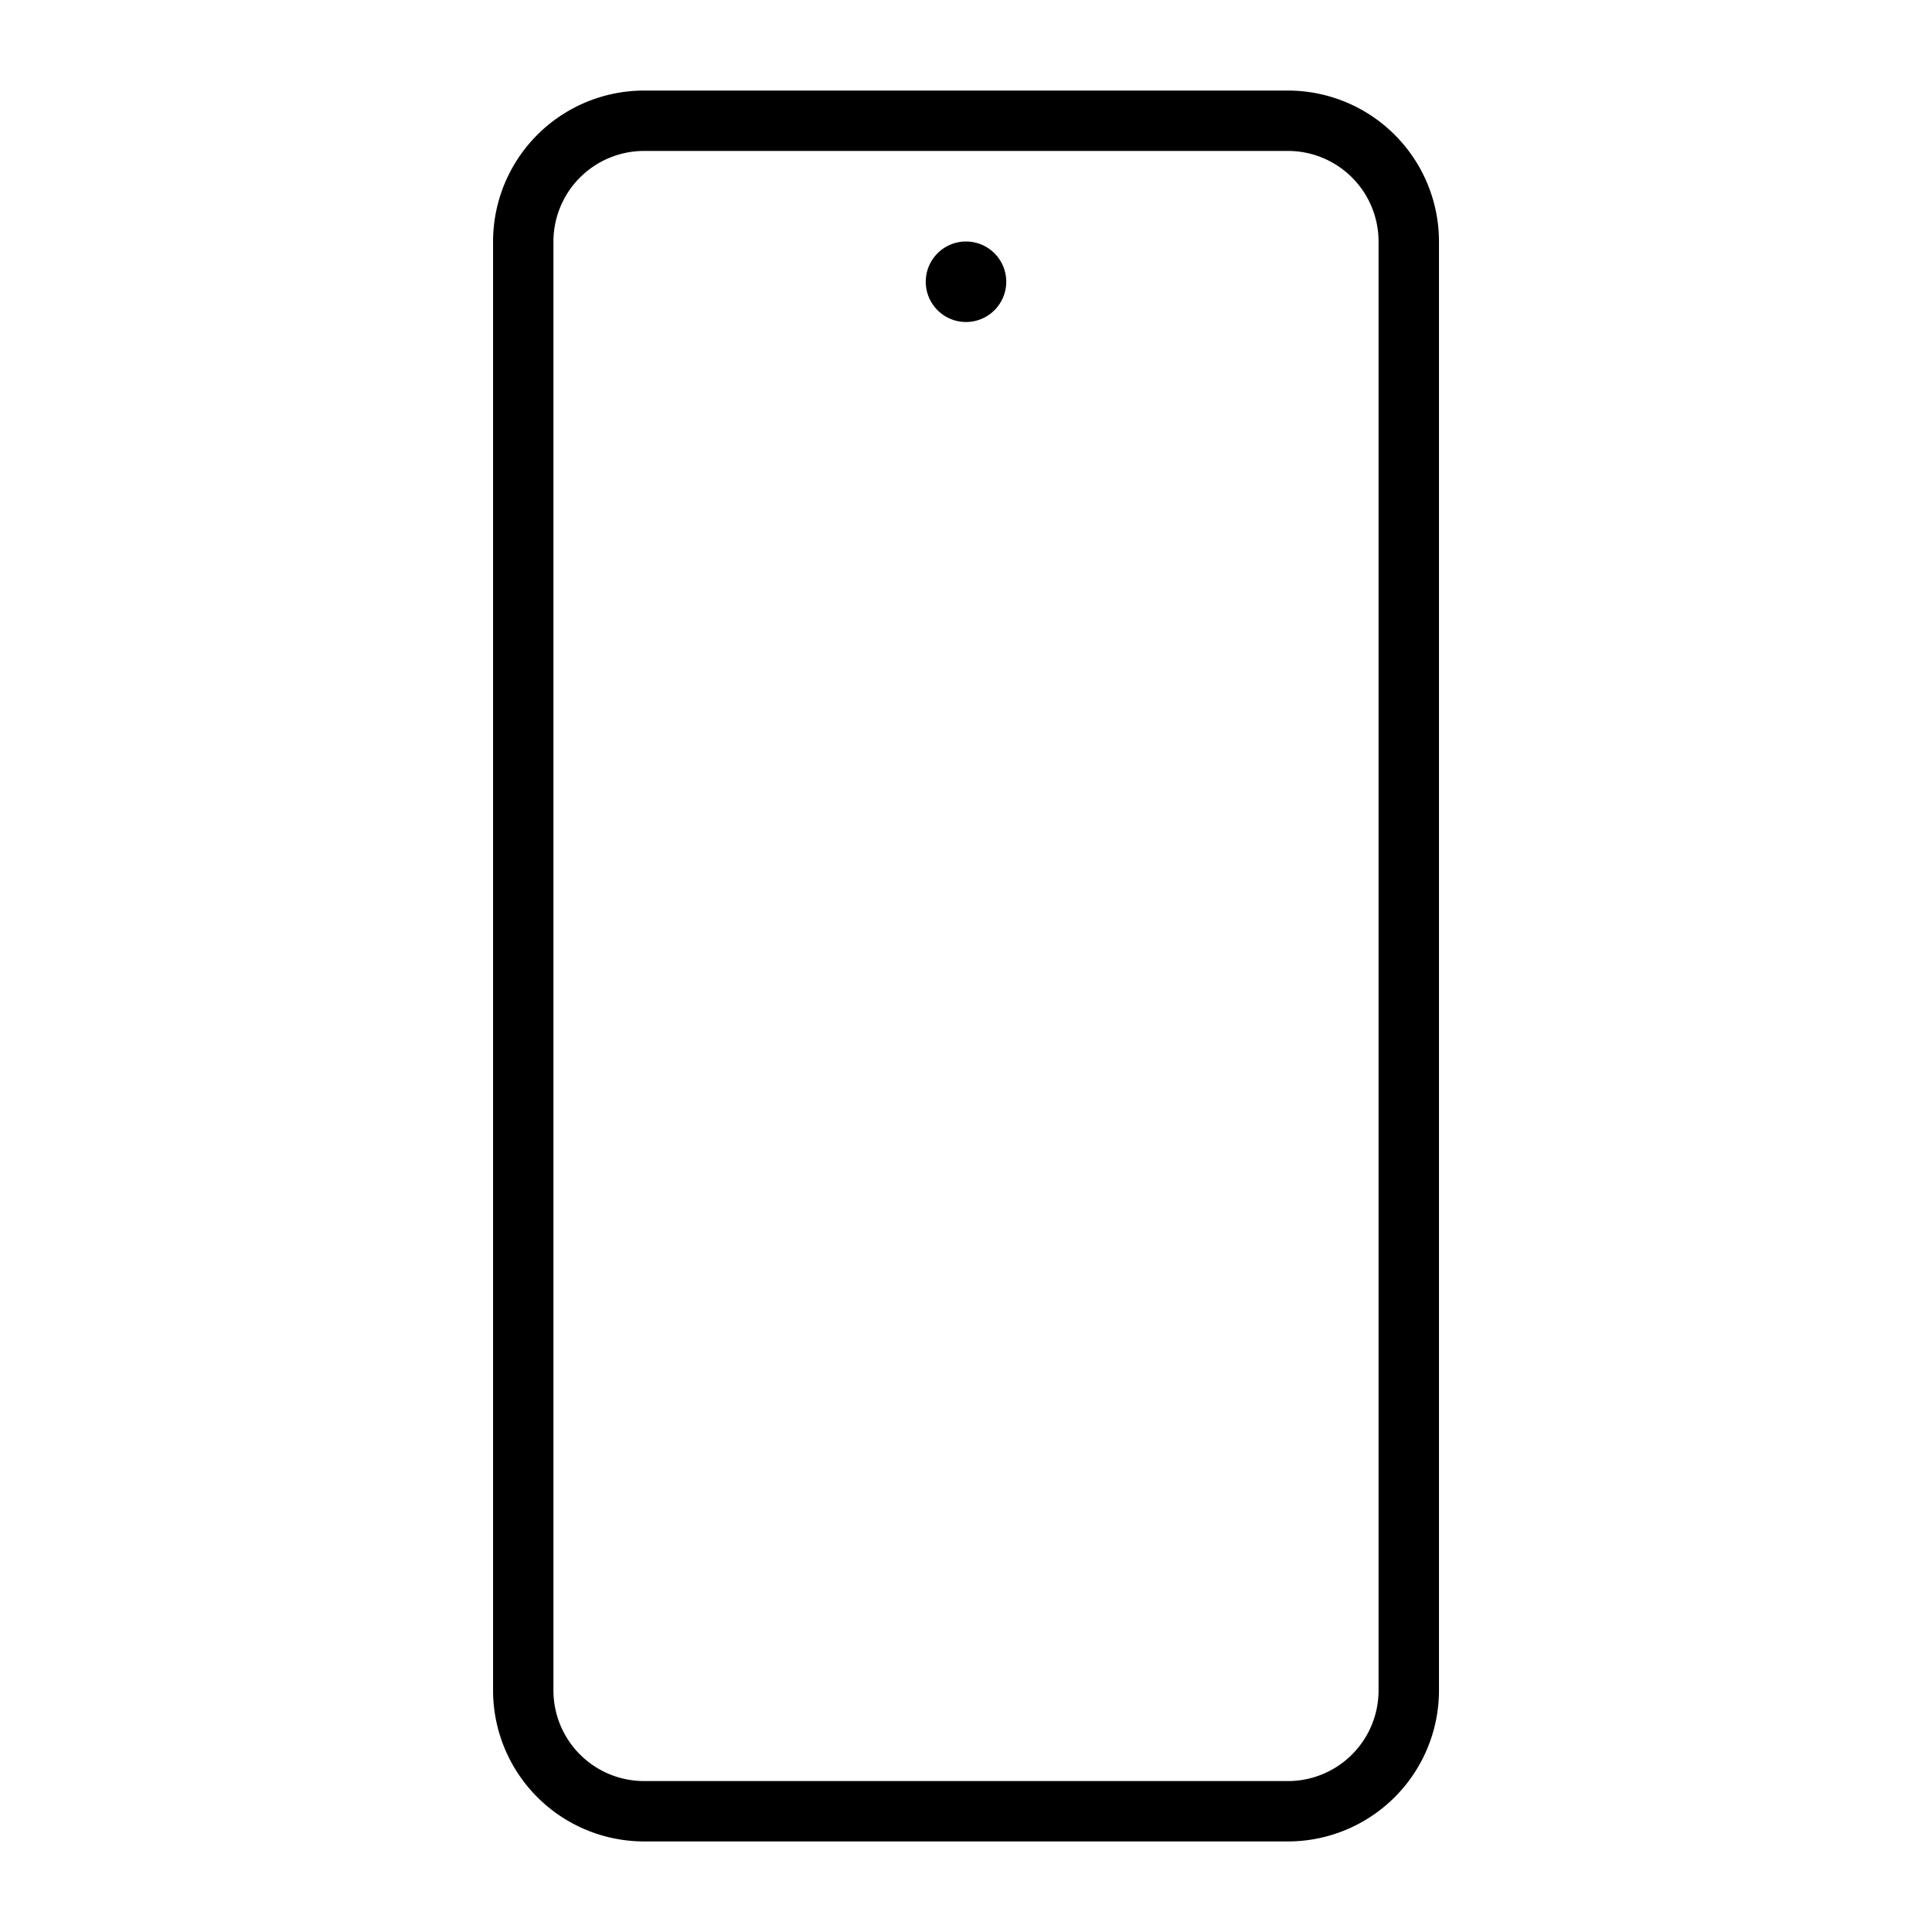 <svg id="product_type_mobile" xmlns="http://www.w3.org/2000/svg" width="48" height="48" viewBox="0 0 48 48">
  <rect id="Image_container" data-name="Image container" width="48" height="48" fill="none"/>
  <path id="Path_8411" data-name="Path 8411" d="M6695.75-1836.5a3.755,3.755,0,0,1-3.75-3.75v-36a3.754,3.754,0,0,1,3.75-3.75h16a3.754,3.754,0,0,1,3.751,3.75v36a3.755,3.755,0,0,1-3.751,3.75Zm-2.25-39.75v36a2.253,2.253,0,0,0,2.25,2.25h16a2.252,2.252,0,0,0,2.25-2.25v-36a2.252,2.252,0,0,0-2.25-2.25h-16A2.253,2.253,0,0,0,6693.5-1876.25Zm9.25,1a1,1,0,0,1,1-1,1,1,0,0,1,1,1,1,1,0,0,1-1,1A1,1,0,0,1,6702.75-1875.25Z" transform="translate(-6679.75 1882.25)"/>
</svg>
